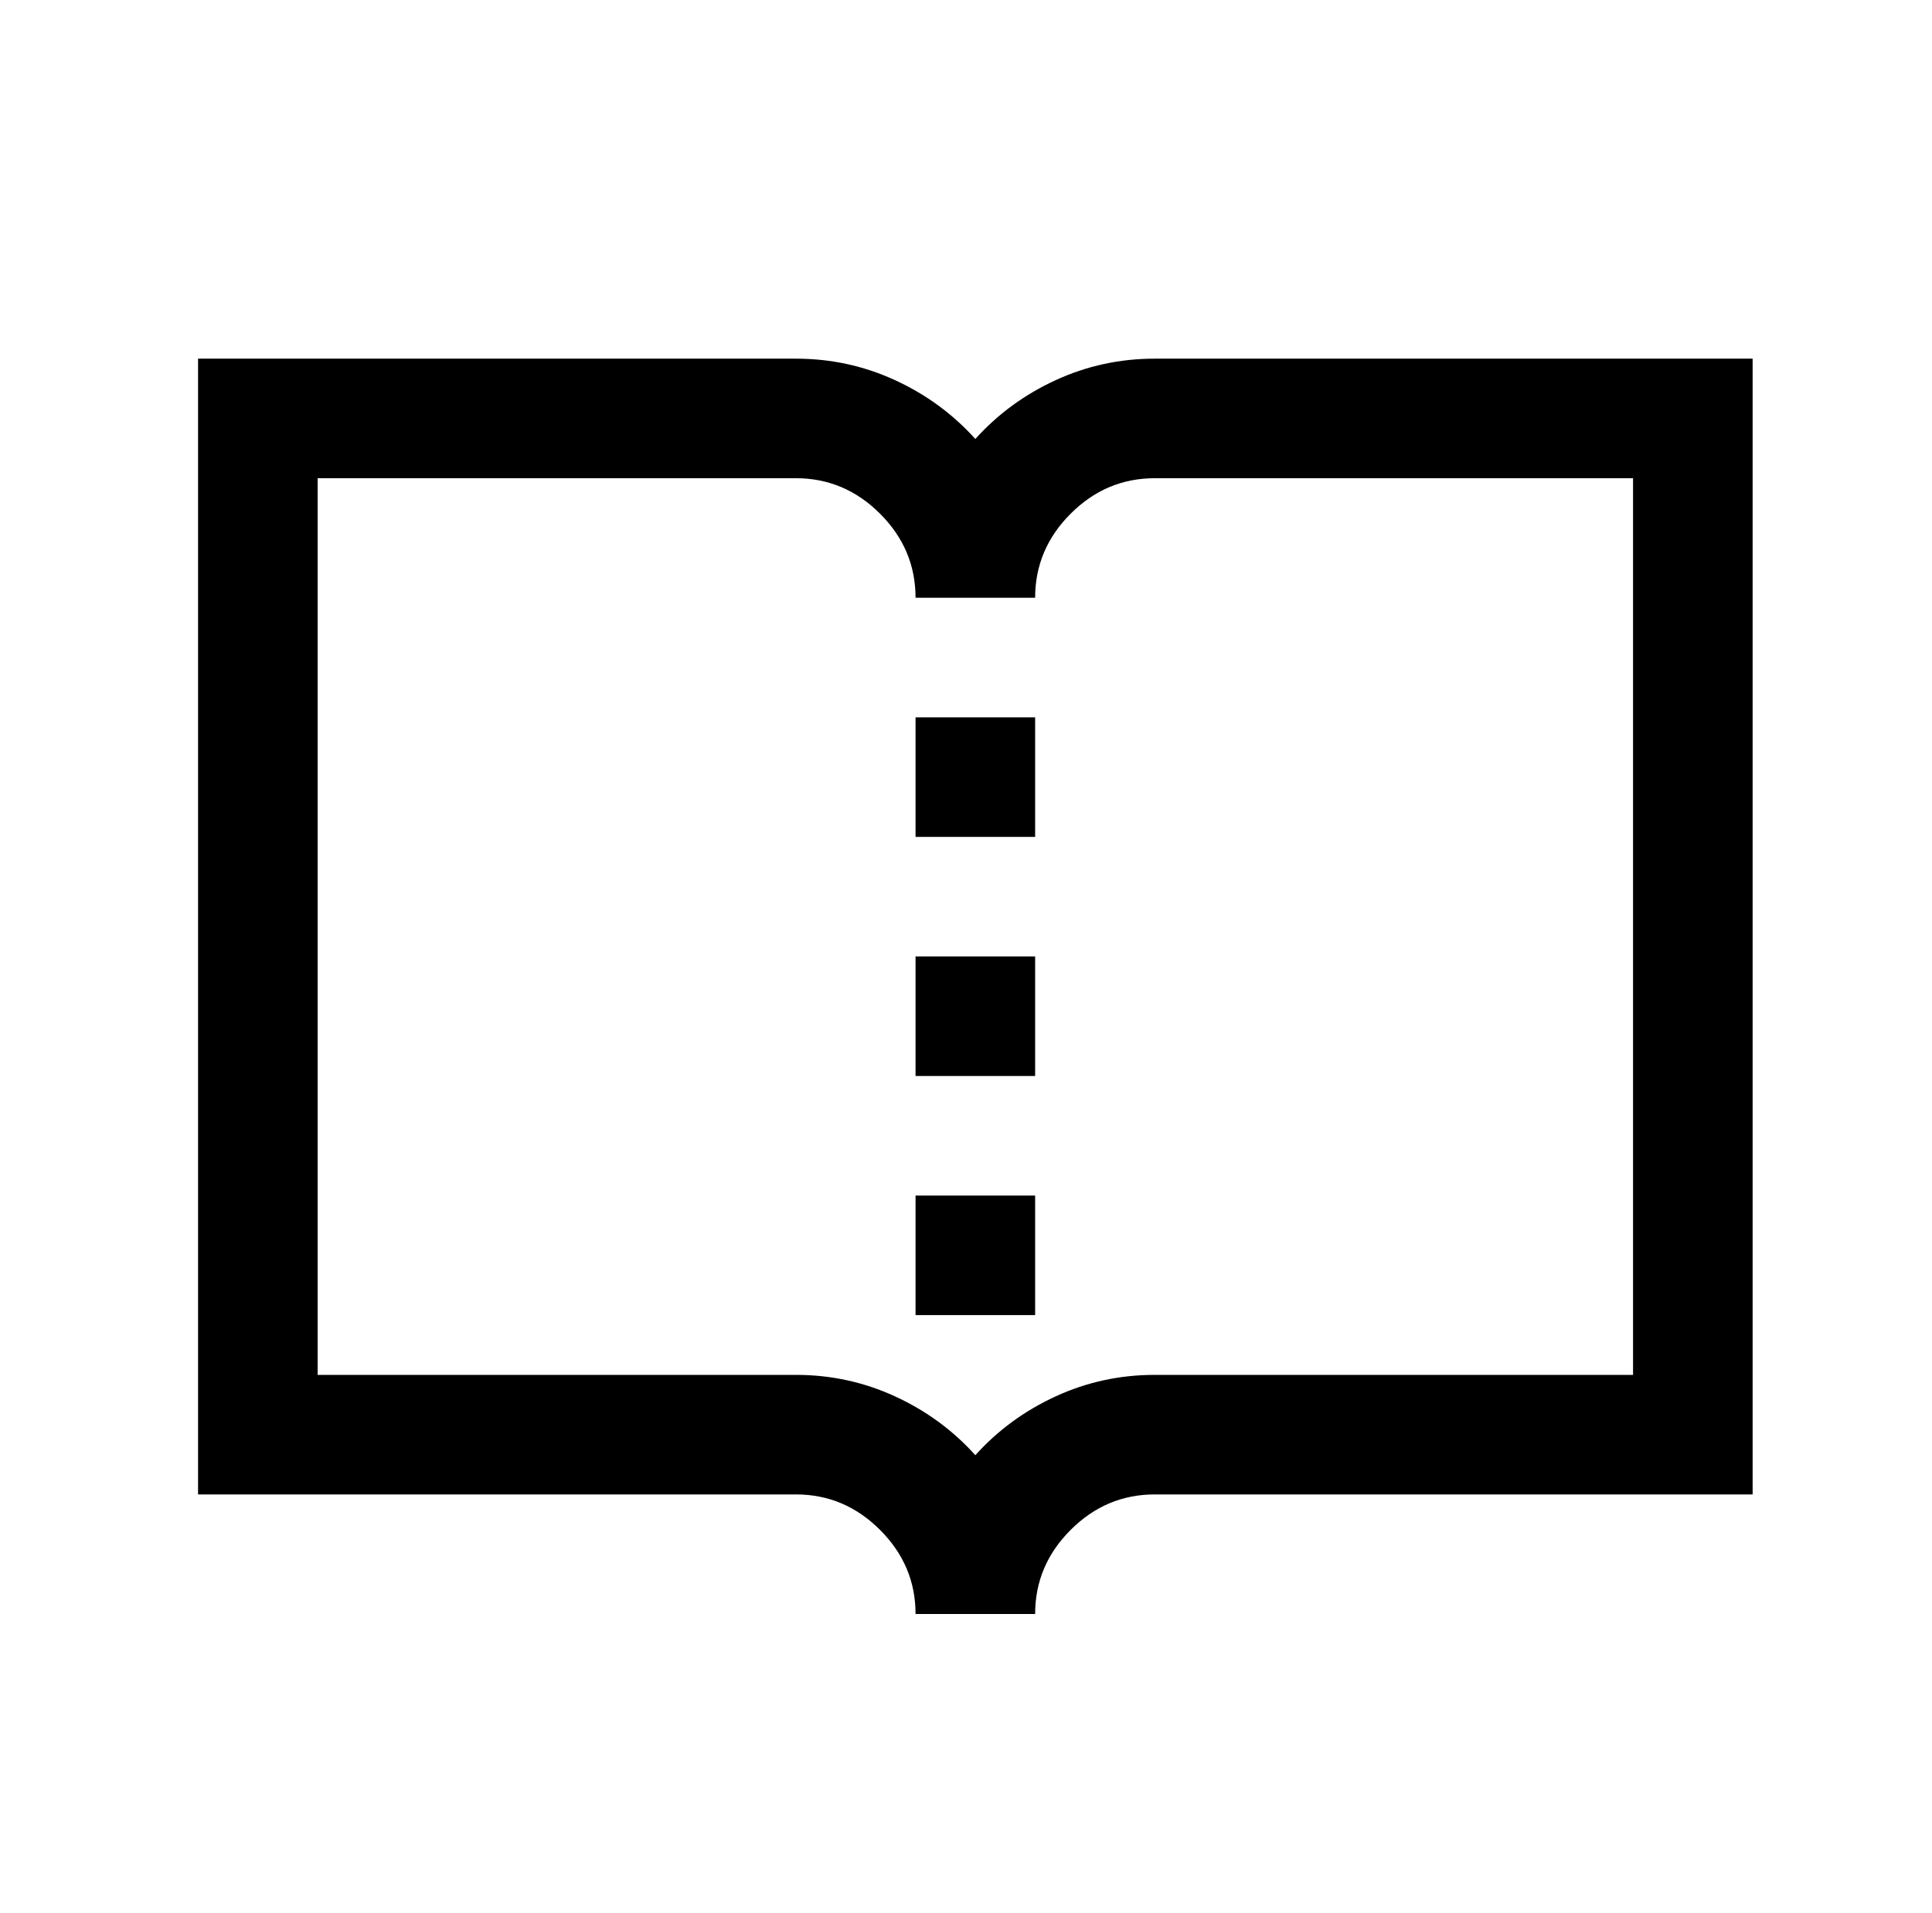 <?xml version="1.0" standalone="no"?>
<!DOCTYPE svg PUBLIC "-//W3C//DTD SVG 1.1//EN" "http://www.w3.org/Graphics/SVG/1.1/DTD/svg11.dtd" >
<svg xmlns="http://www.w3.org/2000/svg" xmlns:xlink="http://www.w3.org/1999/xlink" version="1.1" viewBox="-10 0 1034 1024">
   <path fill="currentColor"
d="M96 192v608h320q26 0 45 19t19 45h64q0 -26 19 -45t45 -19h320v-608h-320q-28 0 -53 11.5t-43 31.5q-18 -20 -43 -31.5t-53 -11.5h-320zM160 256h256q26 0 45 19t19 45h64q0 -26 19 -45t45 -19h256v480h-256q-28 0 -53 11.5t-43 31.5q-18 -20 -43 -31.5t-53 -11.5h-256
v-480zM480 384v64h64v-64h-64zM480 512v64h64v-64h-64zM480 640v64h64v-64h-64z" />
</svg>
